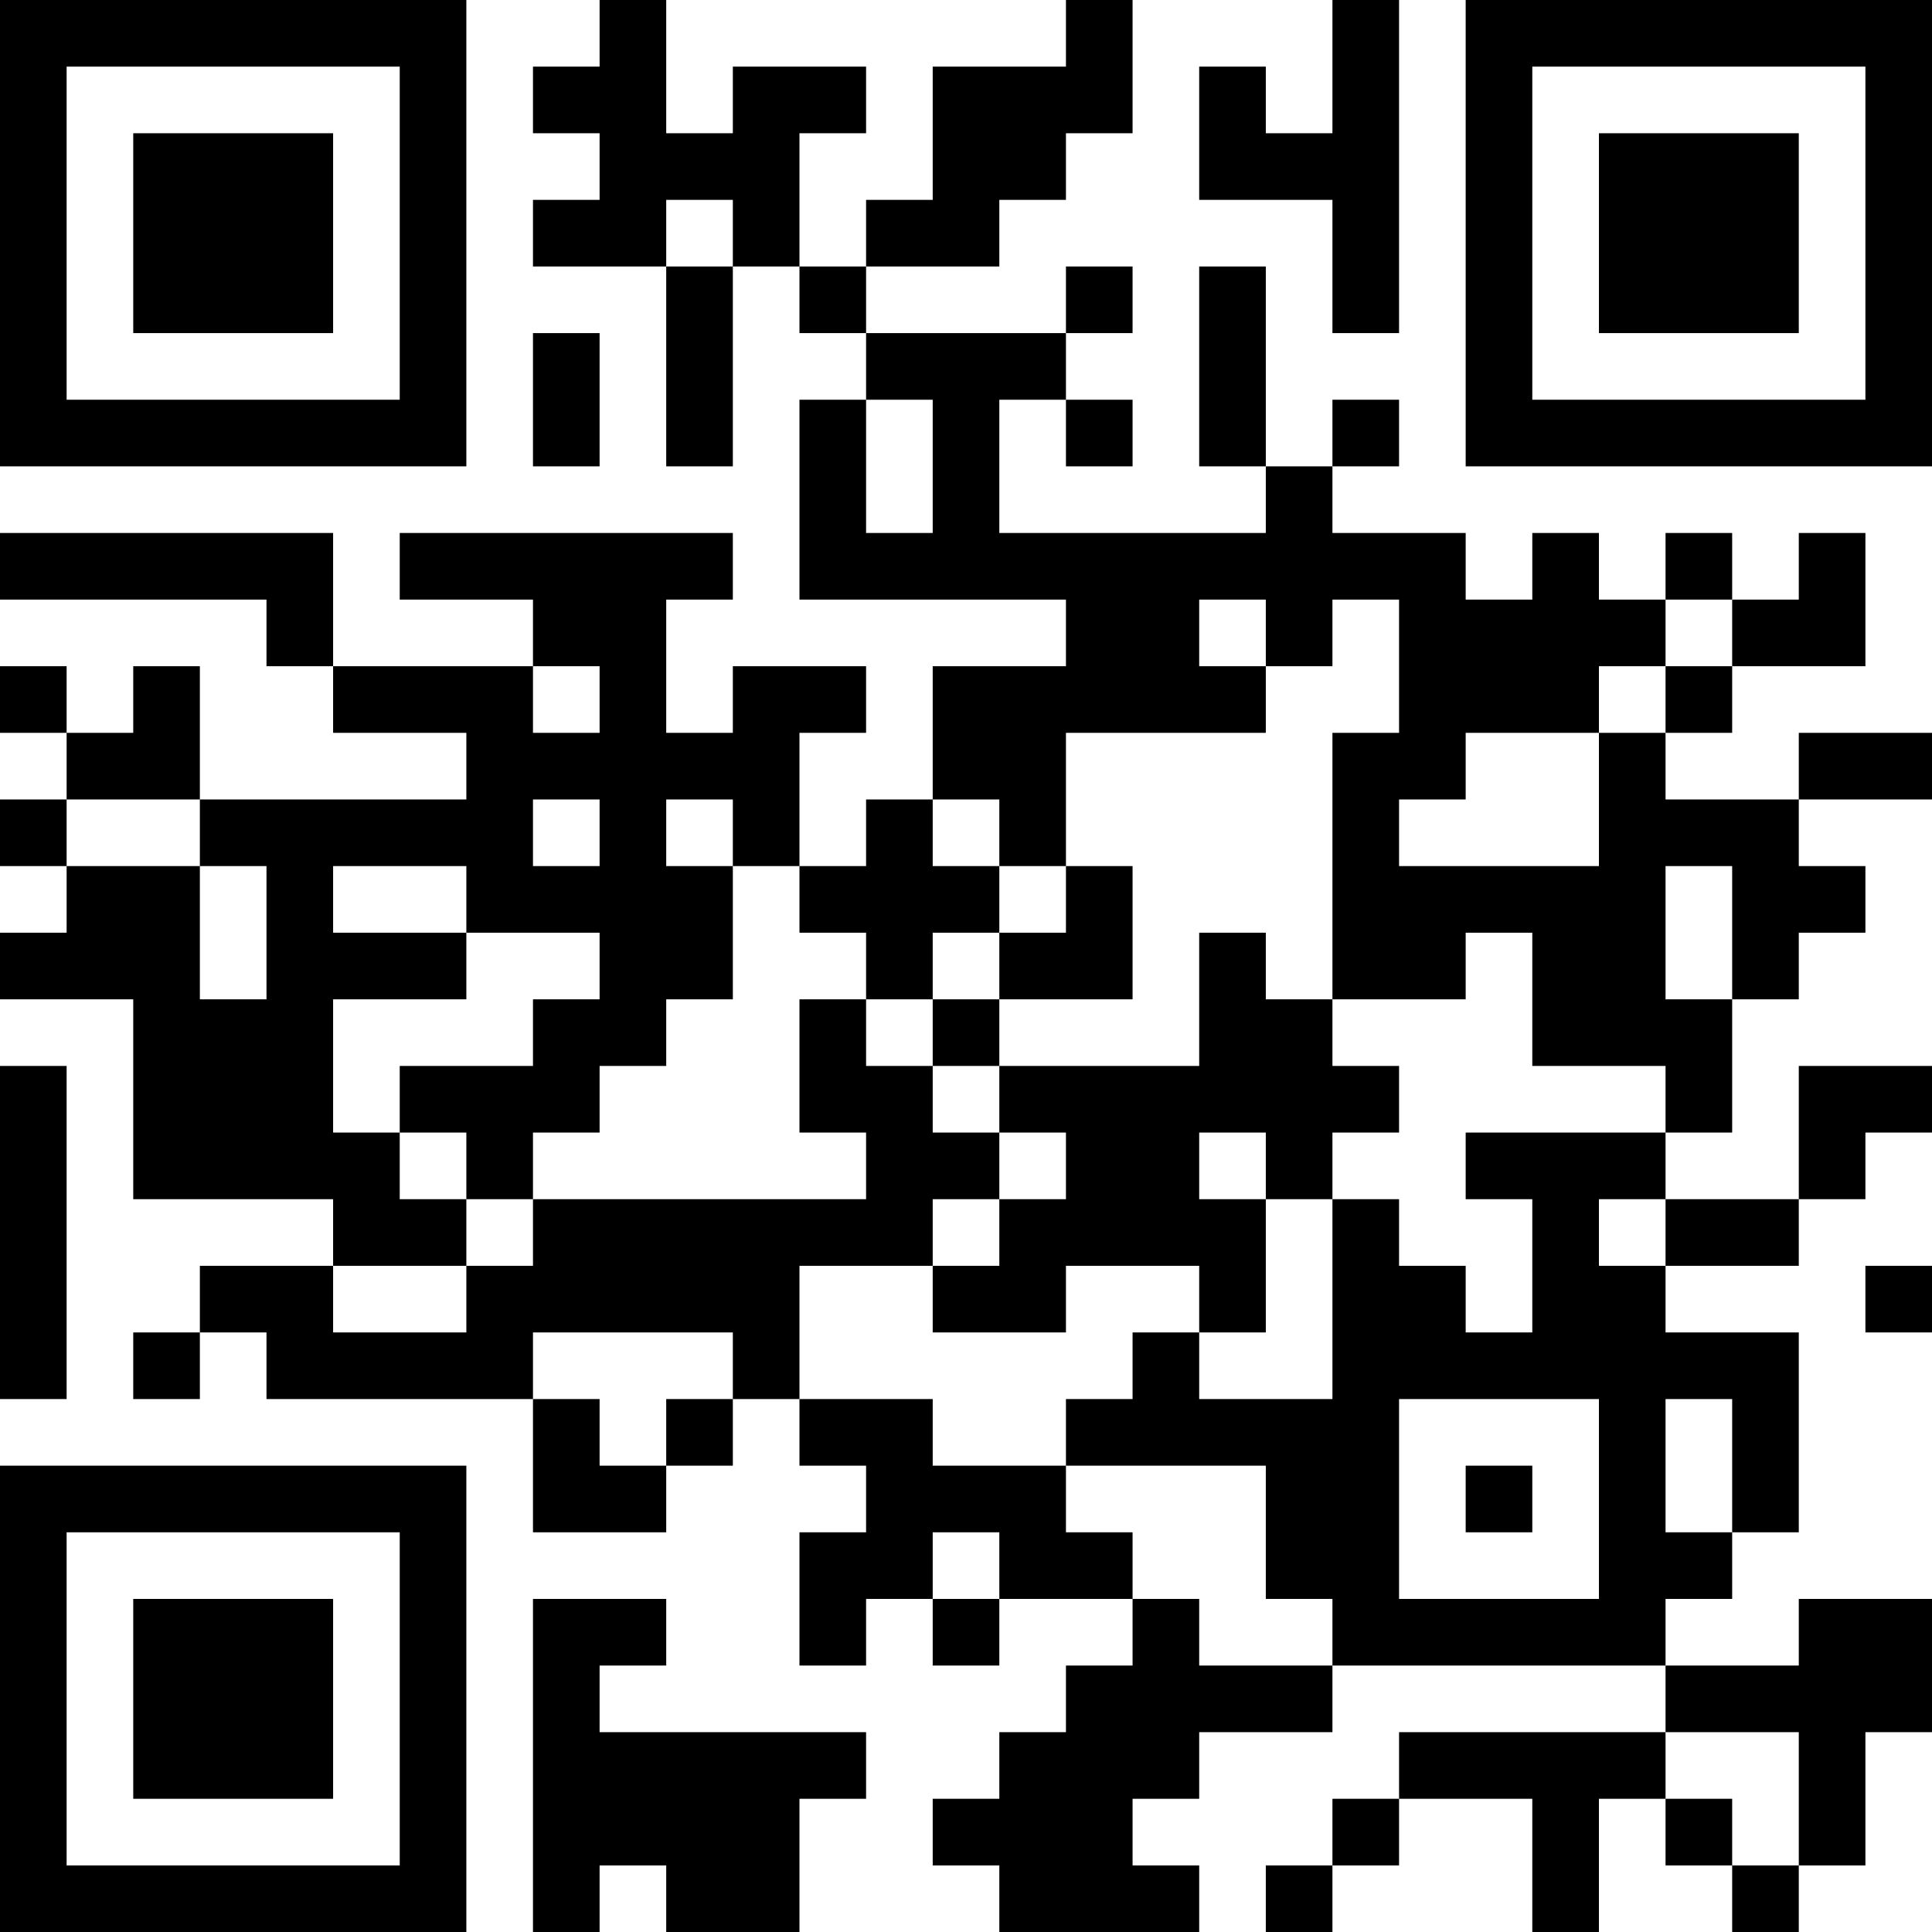 <?xml version="1.0" encoding="UTF-8"?>
<svg xmlns="http://www.w3.org/2000/svg" version="1.1" width="300" height="300" viewBox="0 0 300 300"><rect x="0" y="0" width="300" height="300" fill="#ffffff"/><g transform="scale(10.345)"><g transform="translate(0,0)"><path fill-rule="evenodd" d="M9 0L9 1L8 1L8 2L9 2L9 3L8 3L8 4L10 4L10 7L11 7L11 4L12 4L12 5L13 5L13 6L12 6L12 9L16 9L16 10L14 10L14 12L13 12L13 13L12 13L12 11L13 11L13 10L11 10L11 11L10 11L10 9L11 9L11 8L6 8L6 9L8 9L8 10L5 10L5 8L0 8L0 9L4 9L4 10L5 10L5 11L7 11L7 12L3 12L3 10L2 10L2 11L1 11L1 10L0 10L0 11L1 11L1 12L0 12L0 13L1 13L1 14L0 14L0 15L2 15L2 18L5 18L5 19L3 19L3 20L2 20L2 21L3 21L3 20L4 20L4 21L8 21L8 23L10 23L10 22L11 22L11 21L12 21L12 22L13 22L13 23L12 23L12 25L13 25L13 24L14 24L14 25L15 25L15 24L17 24L17 25L16 25L16 26L15 26L15 27L14 27L14 28L15 28L15 29L18 29L18 28L17 28L17 27L18 27L18 26L20 26L20 25L25 25L25 26L21 26L21 27L20 27L20 28L19 28L19 29L20 29L20 28L21 28L21 27L23 27L23 29L24 29L24 27L25 27L25 28L26 28L26 29L27 29L27 28L28 28L28 26L29 26L29 24L27 24L27 25L25 25L25 24L26 24L26 23L27 23L27 20L25 20L25 19L27 19L27 18L28 18L28 17L29 17L29 16L27 16L27 18L25 18L25 17L26 17L26 15L27 15L27 14L28 14L28 13L27 13L27 12L29 12L29 11L27 11L27 12L25 12L25 11L26 11L26 10L28 10L28 8L27 8L27 9L26 9L26 8L25 8L25 9L24 9L24 8L23 8L23 9L22 9L22 8L20 8L20 7L21 7L21 6L20 6L20 7L19 7L19 4L18 4L18 7L19 7L19 8L15 8L15 6L16 6L16 7L17 7L17 6L16 6L16 5L17 5L17 4L16 4L16 5L13 5L13 4L15 4L15 3L16 3L16 2L17 2L17 0L16 0L16 1L14 1L14 3L13 3L13 4L12 4L12 2L13 2L13 1L11 1L11 2L10 2L10 0ZM20 0L20 2L19 2L19 1L18 1L18 3L20 3L20 5L21 5L21 0ZM10 3L10 4L11 4L11 3ZM8 5L8 7L9 7L9 5ZM13 6L13 8L14 8L14 6ZM18 9L18 10L19 10L19 11L16 11L16 13L15 13L15 12L14 12L14 13L15 13L15 14L14 14L14 15L13 15L13 14L12 14L12 13L11 13L11 12L10 12L10 13L11 13L11 15L10 15L10 16L9 16L9 17L8 17L8 18L7 18L7 17L6 17L6 16L8 16L8 15L9 15L9 14L7 14L7 13L5 13L5 14L7 14L7 15L5 15L5 17L6 17L6 18L7 18L7 19L5 19L5 20L7 20L7 19L8 19L8 18L13 18L13 17L12 17L12 15L13 15L13 16L14 16L14 17L15 17L15 18L14 18L14 19L12 19L12 21L14 21L14 22L16 22L16 23L17 23L17 24L18 24L18 25L20 25L20 24L19 24L19 22L16 22L16 21L17 21L17 20L18 20L18 21L20 21L20 18L21 18L21 19L22 19L22 20L23 20L23 18L22 18L22 17L25 17L25 16L23 16L23 14L22 14L22 15L20 15L20 11L21 11L21 9L20 9L20 10L19 10L19 9ZM25 9L25 10L24 10L24 11L22 11L22 12L21 12L21 13L24 13L24 11L25 11L25 10L26 10L26 9ZM8 10L8 11L9 11L9 10ZM1 12L1 13L3 13L3 15L4 15L4 13L3 13L3 12ZM8 12L8 13L9 13L9 12ZM16 13L16 14L15 14L15 15L14 15L14 16L15 16L15 17L16 17L16 18L15 18L15 19L14 19L14 20L16 20L16 19L18 19L18 20L19 20L19 18L20 18L20 17L21 17L21 16L20 16L20 15L19 15L19 14L18 14L18 16L15 16L15 15L17 15L17 13ZM25 13L25 15L26 15L26 13ZM0 16L0 21L1 21L1 16ZM18 17L18 18L19 18L19 17ZM24 18L24 19L25 19L25 18ZM28 19L28 20L29 20L29 19ZM8 20L8 21L9 21L9 22L10 22L10 21L11 21L11 20ZM21 21L21 24L24 24L24 21ZM25 21L25 23L26 23L26 21ZM22 22L22 23L23 23L23 22ZM14 23L14 24L15 24L15 23ZM8 24L8 29L9 29L9 28L10 28L10 29L12 29L12 27L13 27L13 26L9 26L9 25L10 25L10 24ZM25 26L25 27L26 27L26 28L27 28L27 26ZM0 0L0 7L7 7L7 0ZM1 1L1 6L6 6L6 1ZM2 2L2 5L5 5L5 2ZM22 0L22 7L29 7L29 0ZM23 1L23 6L28 6L28 1ZM24 2L24 5L27 5L27 2ZM0 22L0 29L7 29L7 22ZM1 23L1 28L6 28L6 23ZM2 24L2 27L5 27L5 24Z" fill="#000000"/></g></g></svg>
